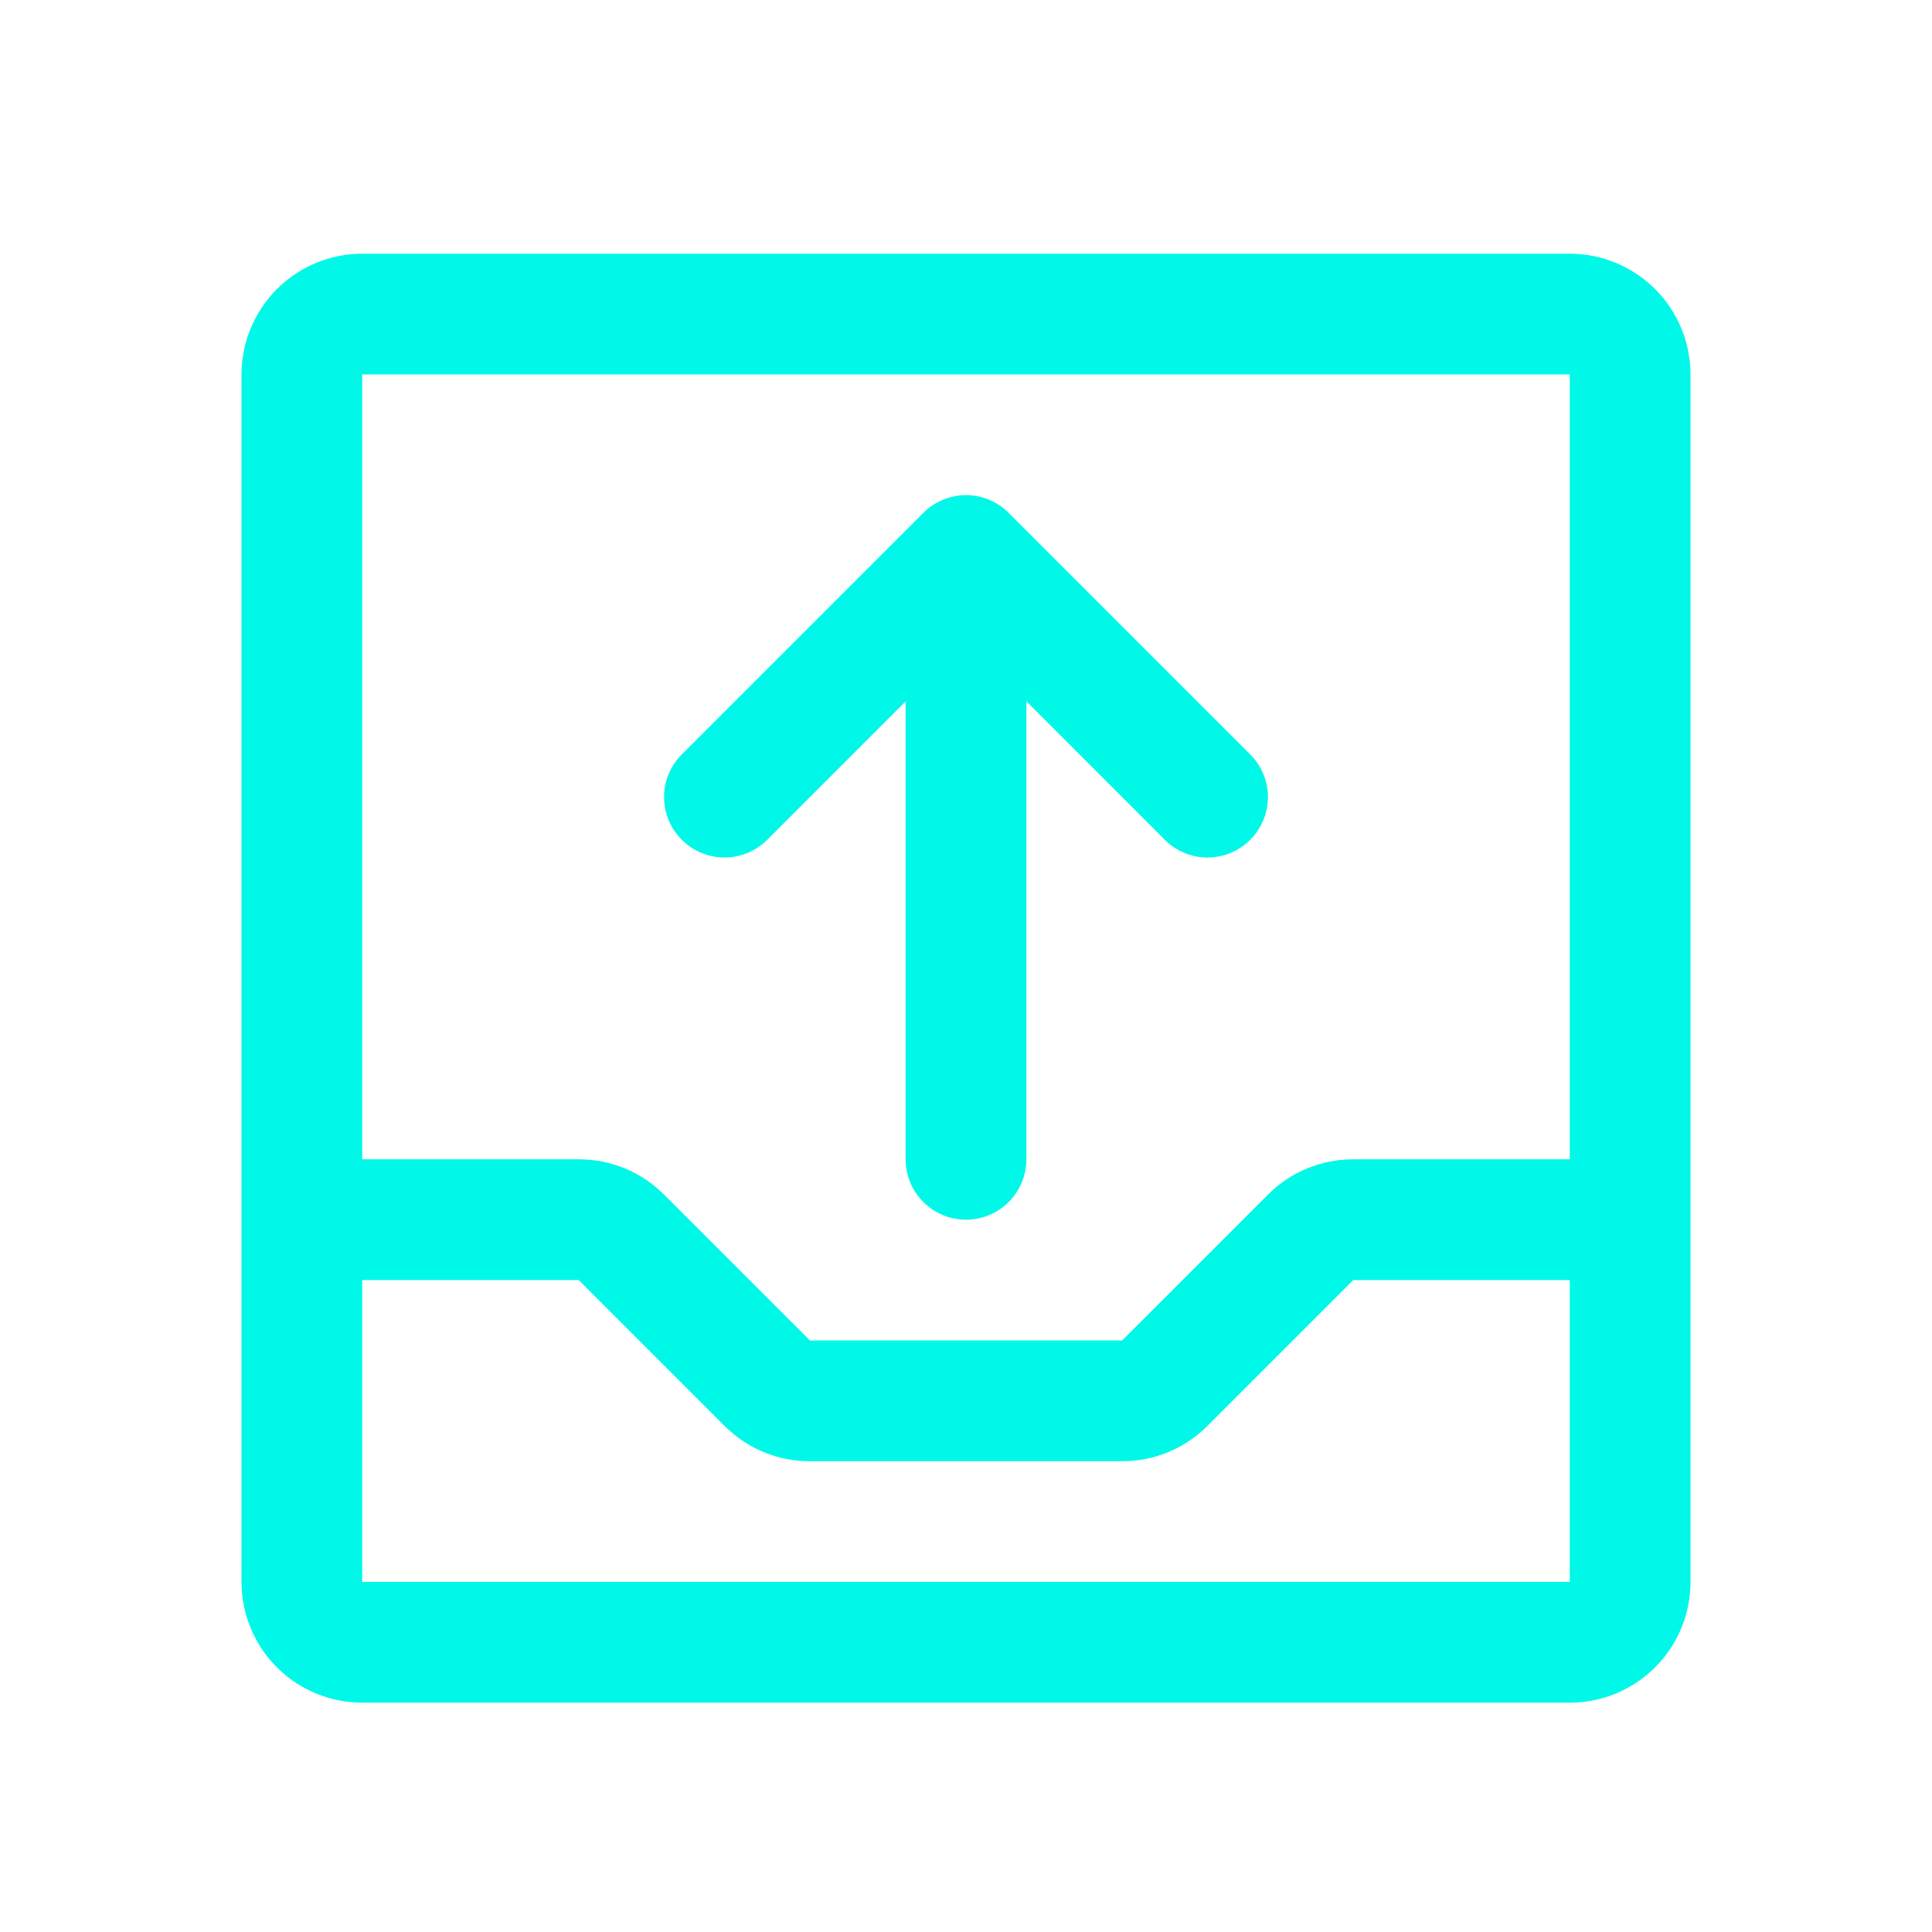 <svg viewBox="0 0 32 32" fill="none" xmlns="http://www.w3.org/2000/svg">
<path d="M26 4.202H6C5.47 4.202 4.961 4.413 4.586 4.788C4.211 5.163 4 5.672 4 6.202V26.202C4 26.733 4.211 27.241 4.586 27.616C4.961 27.991 5.47 28.202 6 28.202H26C26.53 28.202 27.039 27.991 27.414 27.616C27.789 27.241 28 26.733 28 26.202V6.202C28 5.672 27.789 5.163 27.414 4.788C27.039 4.413 26.53 4.202 26 4.202ZM26 6.202V19.202H22.413C22.15 19.201 21.89 19.253 21.647 19.354C21.405 19.454 21.185 19.602 21 19.788L18.586 22.202H13.414L11 19.788C10.815 19.602 10.595 19.454 10.352 19.353C10.109 19.253 9.849 19.201 9.586 19.202H6V6.202H26ZM26 26.202H6V21.202H9.586L12 23.616C12.185 23.802 12.405 23.95 12.648 24.051C12.891 24.152 13.151 24.203 13.414 24.202H18.586C18.849 24.203 19.109 24.152 19.352 24.051C19.595 23.95 19.815 23.802 20 23.616L22.414 21.202H26V26.202ZM11.293 13.91C11.2 13.817 11.126 13.707 11.075 13.585C11.025 13.464 10.999 13.334 10.999 13.202C10.999 13.071 11.025 12.941 11.075 12.819C11.126 12.698 11.2 12.588 11.293 12.495L15.293 8.495C15.385 8.402 15.496 8.328 15.617 8.278C15.739 8.227 15.869 8.201 16 8.201C16.131 8.201 16.262 8.227 16.383 8.278C16.504 8.328 16.615 8.402 16.707 8.495L20.707 12.495C20.8 12.588 20.874 12.698 20.924 12.819C20.975 12.941 21.001 13.071 21.001 13.202C21.001 13.334 20.975 13.464 20.924 13.585C20.874 13.706 20.8 13.817 20.707 13.91C20.615 14.003 20.504 14.076 20.383 14.127C20.262 14.177 20.131 14.203 20 14.203C19.869 14.203 19.738 14.177 19.617 14.127C19.496 14.076 19.385 14.003 19.293 13.91L17 11.616V19.202C17 19.467 16.895 19.722 16.707 19.909C16.52 20.097 16.265 20.202 16 20.202C15.735 20.202 15.48 20.097 15.293 19.909C15.105 19.722 15 19.467 15 19.202V11.616L12.707 13.91C12.615 14.003 12.504 14.076 12.383 14.127C12.261 14.177 12.131 14.203 12 14.203C11.869 14.203 11.739 14.177 11.617 14.127C11.496 14.076 11.385 14.003 11.293 13.91Z" fill="#00F8E9"/>
</svg>
